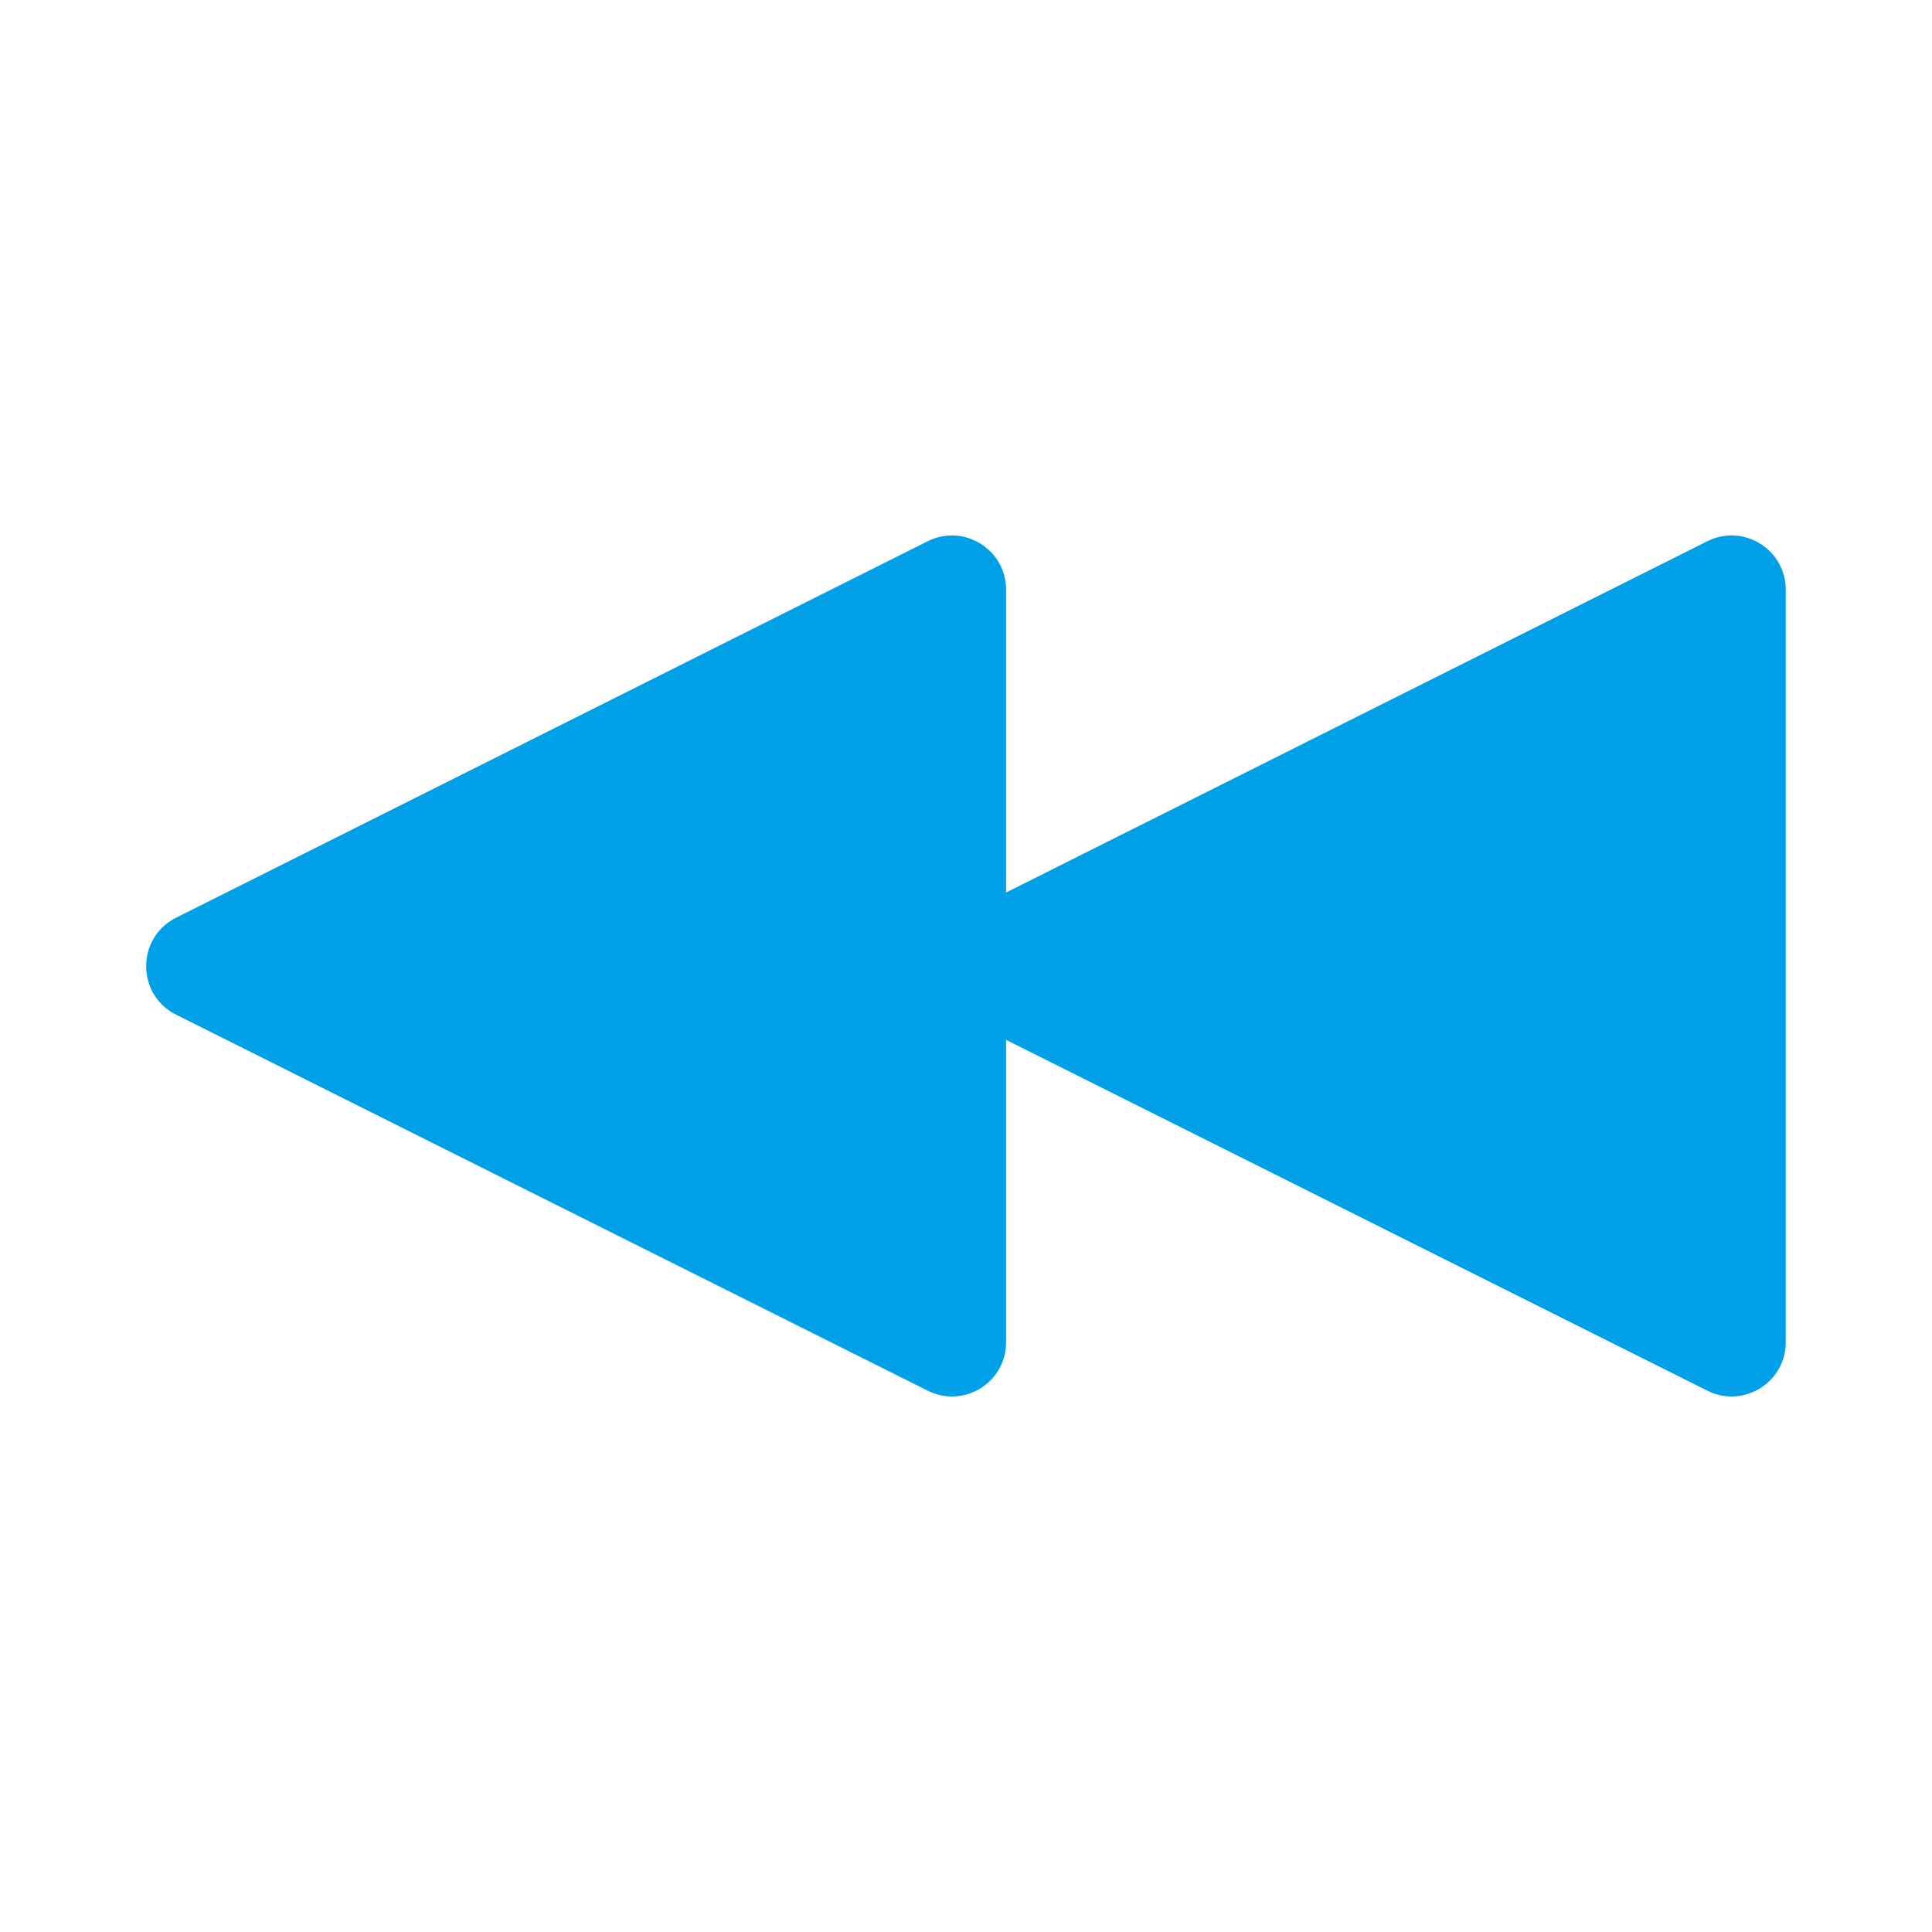 <?xml version="1.0" encoding="utf-8"?>
<!-- Generator: Adobe Illustrator 27.4.1, SVG Export Plug-In . SVG Version: 6.00 Build 0)  -->
<svg version="1.1" xmlns="http://www.w3.org/2000/svg" xmlns:xlink="http://www.w3.org/1999/xlink" x="0px" y="0px"
	 viewBox="0 0 20 20" enable-background="new 0 0 20 20" xml:space="preserve">
<g id="レイヤー_1">
</g>
<g id="レイヤー_2">
	<g>
		<g>
			<path fill="#00A0E9" d="M9.603,14.396l-7.78-3.892c-0.413-0.207-0.413-0.797,0-1.004l7.78-3.897
				c0.373-0.187,0.812,0.084,0.812,0.502v7.789C10.416,14.312,9.977,14.583,9.603,14.396z"/>
		</g>
		<g>
			<path fill="#00A0E9" d="M17.674,14.396l-7.78-3.892c-0.413-0.207-0.413-0.797,0-1.004l7.78-3.897
				c0.373-0.187,0.812,0.084,0.812,0.502v7.789C18.486,14.312,18.047,14.583,17.674,14.396z"/>
		</g>
	</g>
</g>
<g id="編集モード">
	<g>
	</g>
	<g>
	</g>
	<g>
	</g>
	<g>
	</g>
	<g>
	</g>
	<g>
	</g>
	<g>
	</g>
	<g>
	</g>
	<g>
	</g>
	<g>
	</g>
	<g>
	</g>
	<g>
	</g>
	<g>
	</g>
	<g>
	</g>
	<g>
	</g>
</g>
</svg>
